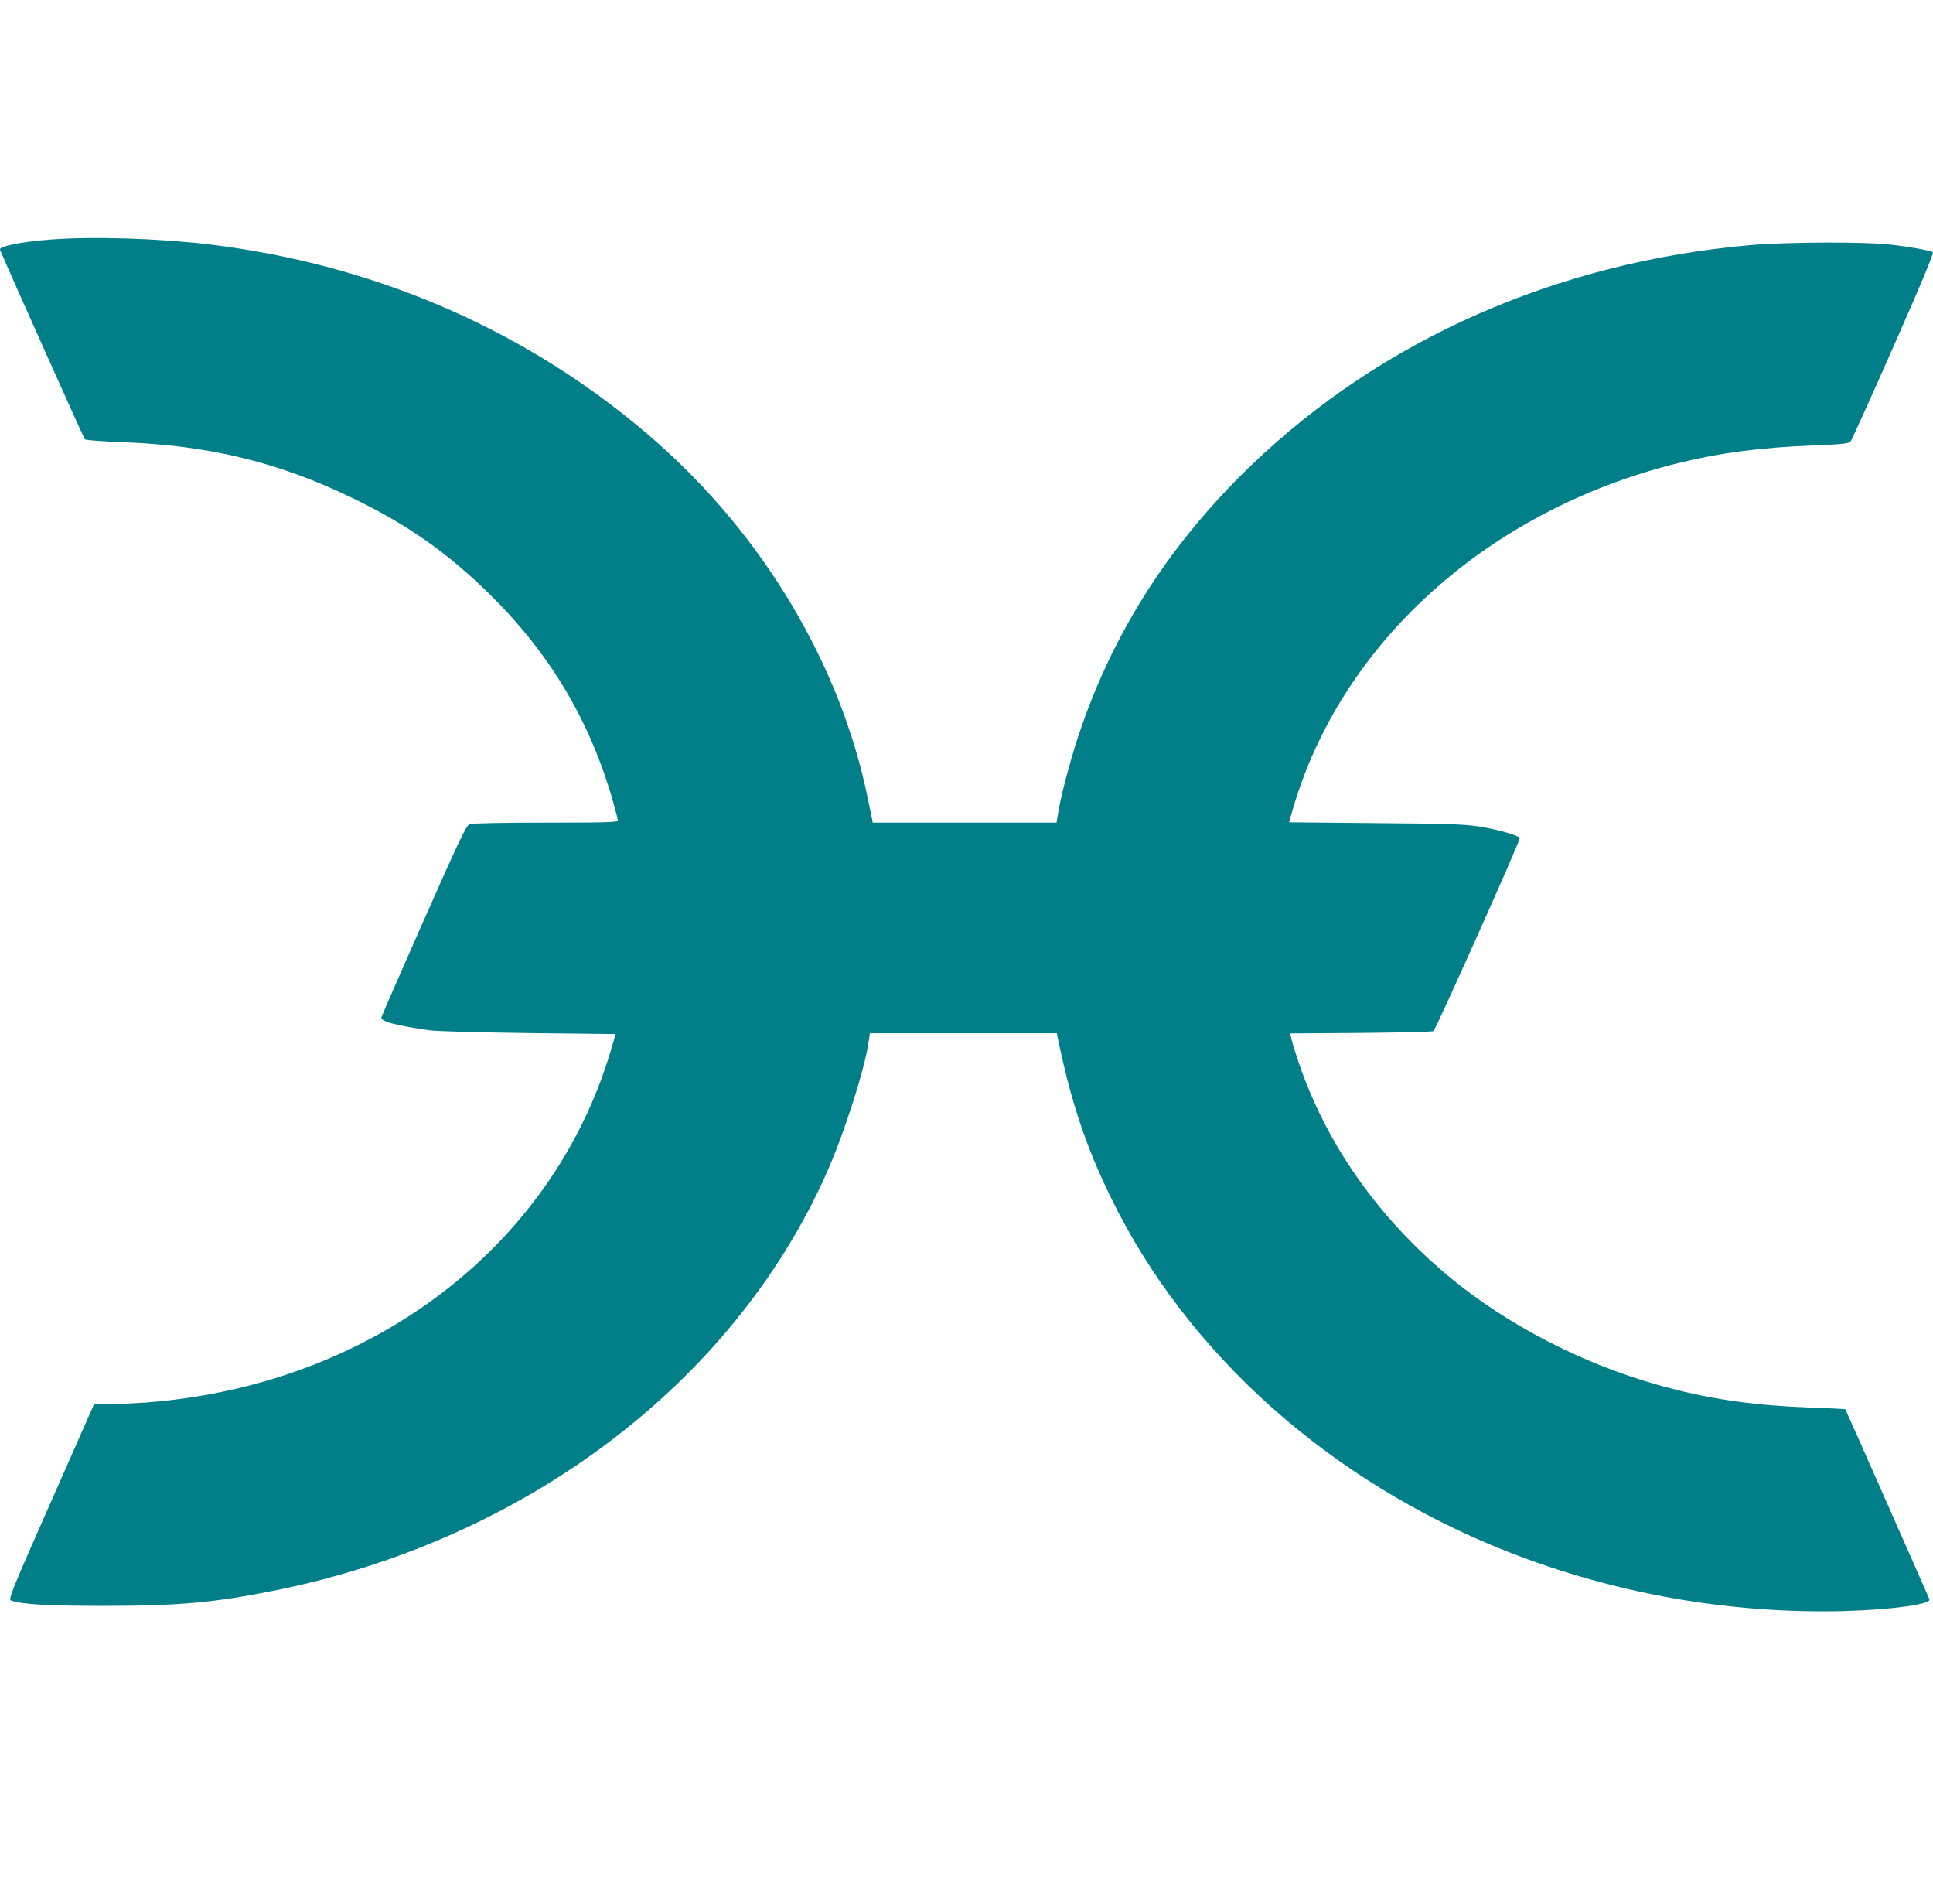 <svg width="66" height="65" viewBox="0 0 66 65" fill="none" xmlns="http://www.w3.org/2000/svg">
<g clip-path="url(#clip0_312_4828)">
<path d="M1.724 8.177C0.725 8.254 -0.044 8.409 -0.001 8.525C0.398 9.46 2.863 14.961 2.896 14.995C2.93 15.028 3.503 15.067 4.176 15.094C7.163 15.205 9.527 15.78 12.082 17.024C13.918 17.914 15.277 18.871 16.692 20.259C18.775 22.305 20.134 24.578 20.931 27.359C21.021 27.68 21.094 27.967 21.094 28.012C21.094 28.072 20.639 28.083 18.629 28.083C17.27 28.083 16.102 28.105 16.029 28.133C15.922 28.172 15.642 28.769 14.474 31.407C13.688 33.182 13.036 34.675 13.025 34.724C12.986 34.868 13.458 34.995 14.637 35.167C14.878 35.206 16.327 35.244 18.039 35.266L21.021 35.3L20.841 35.908C18.831 42.621 12.593 47.316 4.951 47.88C4.519 47.907 3.952 47.935 3.688 47.935H3.211L1.74 51.269C0.476 54.117 0.28 54.604 0.364 54.631C0.746 54.77 1.599 54.819 3.576 54.819C6.102 54.819 7.332 54.709 9.415 54.288C17.921 52.569 24.99 47.238 28.191 40.116C28.808 38.745 29.532 36.489 29.662 35.543L29.701 35.272H36.085L36.107 35.394C36.568 37.617 37.068 39.115 37.932 40.885C40.532 46.215 45.405 50.567 51.441 52.956C55.106 54.401 59.032 55.096 62.979 54.996C64.63 54.947 65.944 54.764 65.877 54.593C65.82 54.449 63.024 48.128 63.008 48.112C62.991 48.095 62.412 48.073 61.711 48.045C59.74 47.968 58.258 47.741 56.584 47.271C54.007 46.541 51.458 45.22 49.504 43.605C47.045 41.565 45.265 39.027 44.322 36.212C44.215 35.891 44.108 35.554 44.092 35.454L44.052 35.278L46.455 35.261C47.775 35.25 48.898 35.222 48.943 35.2C49.016 35.161 51.89 28.741 51.89 28.614C51.89 28.531 51.166 28.321 50.509 28.216C50.026 28.139 49.414 28.117 46.972 28.1L44.013 28.072L44.125 27.68C45.765 21.962 50.795 17.422 57.281 15.813C58.712 15.459 60.105 15.277 61.913 15.205C62.991 15.161 63.125 15.144 63.193 15.056C63.238 14.995 63.9 13.529 64.664 11.799C65.602 9.681 66.034 8.636 65.995 8.608C65.871 8.542 65.085 8.403 64.467 8.343C63.569 8.249 60.947 8.265 59.79 8.365C53.176 8.945 47.213 11.572 42.744 15.863C40.015 18.484 38.101 21.426 36.922 24.821C36.618 25.678 36.253 27.027 36.141 27.68L36.074 28.083H29.798L29.776 27.956C29.759 27.89 29.697 27.575 29.63 27.254C28.703 22.72 26.087 18.312 22.392 15.067C18.187 11.367 12.943 9.05 7.171 8.346C5.436 8.138 3.199 8.066 1.724 8.177Z" fill="#007F88"/>
</g>
<defs>
<clipPath id="clip0_312_4828">
<rect width="66" height="65" fill="white"/>
</clipPath>
</defs>
</svg>
